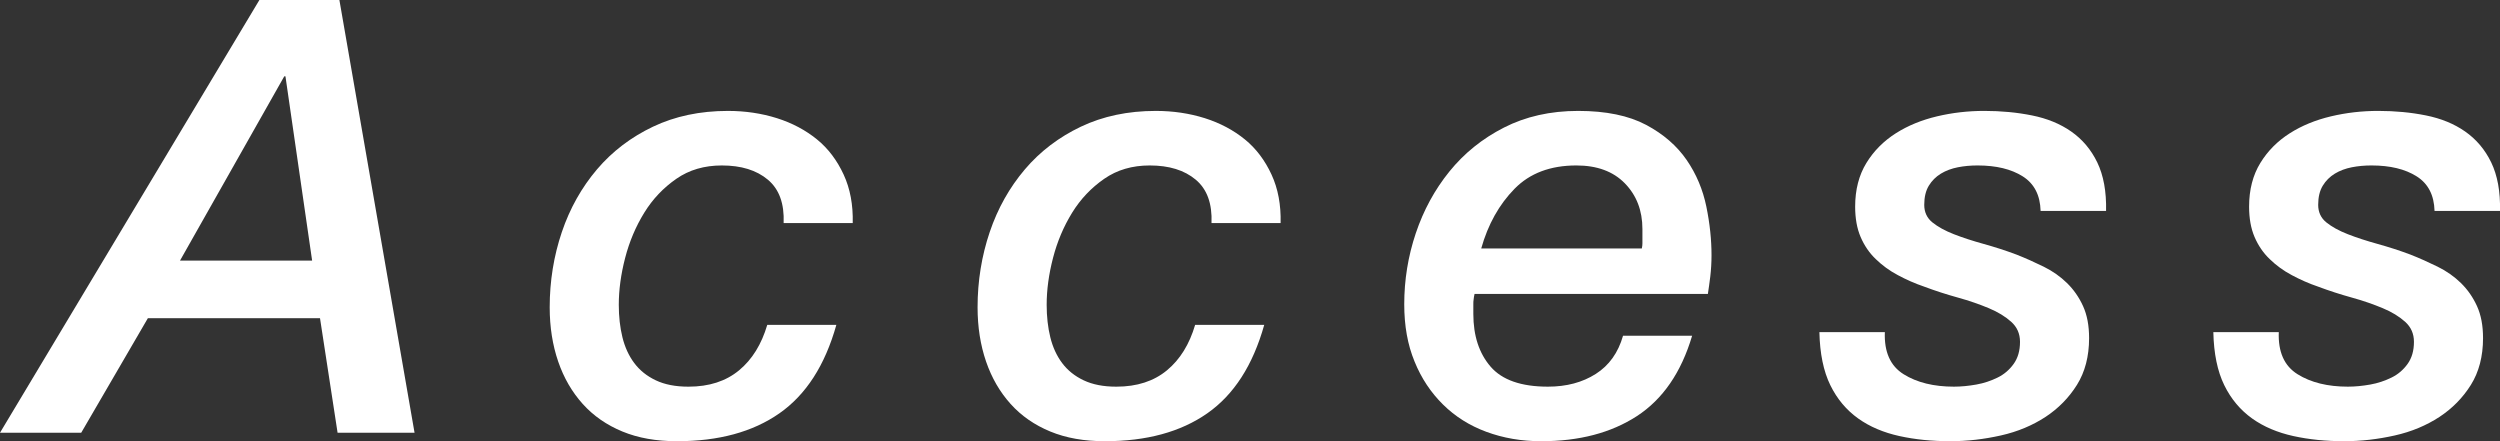 <?xml version="1.0" encoding="UTF-8"?><svg id="_レイヤー_2" xmlns="http://www.w3.org/2000/svg" viewBox="0 0 165 29.12"><rect x="0" y="0" width="165" height="29.12" fill="#333333" stroke="none"/><defs><style>.cls-1{fill:#fff;stroke-width:0px;}</style></defs><g id="_コンテンツ帯"><path class="cls-1" d="m17.12,0h5.28l4.96,28.56h-5.08l-1.16-7.56h-11.36l-4.4,7.56H0L17.12,0Zm1.72,5.04h-.08l-6.88,12.16h8.72l-1.76-12.16Z"/><path class="cls-1" d="m51.72,14.72c.05-1.28-.29-2.23-1.04-2.86-.75-.63-1.76-.94-3.04-.94-1.15,0-2.15.29-3,.88-.85.59-1.56,1.33-2.12,2.24-.56.91-.98,1.9-1.26,2.98-.28,1.08-.42,2.11-.42,3.1,0,.77.08,1.49.24,2.14.16.65.42,1.22.78,1.7.36.48.83.86,1.42,1.14.59.28,1.3.42,2.16.42,1.36,0,2.47-.36,3.34-1.08.87-.72,1.48-1.72,1.86-3h4.56c-.75,2.67-2,4.61-3.76,5.84-1.76,1.23-4.01,1.84-6.76,1.84-1.36,0-2.56-.21-3.6-.64-1.04-.43-1.91-1.03-2.62-1.82-.71-.79-1.25-1.72-1.62-2.8-.37-1.08-.56-2.27-.56-3.58,0-1.73.27-3.39.8-4.96.53-1.57,1.31-2.95,2.32-4.14,1.01-1.19,2.25-2.13,3.7-2.82,1.45-.69,3.1-1.04,4.94-1.04,1.15,0,2.22.16,3.24.48,1.01.32,1.89.79,2.64,1.4.75.61,1.33,1.39,1.76,2.32.43.93.63,2,.6,3.2h-4.56Z"/><path class="cls-1" d="m79.96,14.72c.05-1.28-.29-2.23-1.04-2.86-.75-.63-1.76-.94-3.04-.94-1.15,0-2.15.29-3,.88-.85.59-1.56,1.33-2.12,2.24-.56.91-.98,1.9-1.26,2.98-.28,1.08-.42,2.11-.42,3.1,0,.77.08,1.49.24,2.14.16.65.42,1.22.78,1.7.36.48.83.86,1.42,1.14.59.28,1.3.42,2.16.42,1.36,0,2.47-.36,3.34-1.08.87-.72,1.48-1.72,1.86-3h4.56c-.75,2.67-2,4.61-3.76,5.84-1.76,1.23-4.01,1.84-6.76,1.84-1.36,0-2.56-.21-3.6-.64-1.04-.43-1.91-1.03-2.62-1.82-.71-.79-1.25-1.72-1.62-2.8-.37-1.08-.56-2.27-.56-3.58,0-1.73.27-3.39.8-4.96.53-1.57,1.31-2.95,2.32-4.14,1.01-1.19,2.25-2.13,3.7-2.82,1.45-.69,3.1-1.04,4.94-1.04,1.15,0,2.22.16,3.24.48,1.01.32,1.89.79,2.64,1.4.75.61,1.33,1.39,1.76,2.32.43.93.63,2,.6,3.2h-4.56Z"/><path class="cls-1" d="m111.68,22.16c-.72,2.43-1.94,4.19-3.64,5.3-1.71,1.11-3.81,1.66-6.32,1.66-1.31,0-2.51-.21-3.62-.62-1.11-.41-2.06-1.01-2.86-1.8-.8-.79-1.43-1.73-1.88-2.84-.46-1.11-.68-2.37-.68-3.78,0-1.6.25-3.16.76-4.68.51-1.52,1.25-2.88,2.22-4.08.97-1.2,2.17-2.17,3.6-2.9,1.43-.73,3.06-1.1,4.9-1.1s3.33.31,4.48.92c1.15.61,2.04,1.39,2.68,2.32.64.93,1.07,1.96,1.3,3.08.23,1.12.34,2.19.34,3.2,0,.51-.03.97-.08,1.4-.05.43-.11.81-.16,1.16h-15.4c-.03.13-.05.25-.06.36-.02.11-.02.21-.02.32v.64c0,1.44.38,2.6,1.14,3.48.76.88,2.02,1.32,3.78,1.32,1.23,0,2.28-.28,3.16-.84.88-.56,1.48-1.4,1.8-2.52h4.56Zm-3.32-5.76c.03-.13.04-.25.04-.34v-.94c0-1.23-.39-2.23-1.16-3.02-.77-.79-1.84-1.18-3.2-1.18-1.71,0-3.07.51-4.08,1.54-1.01,1.03-1.75,2.34-2.2,3.94h10.6Z"/><path class="cls-1" d="m134.68,13.92c-.03-1.04-.42-1.8-1.18-2.28-.76-.48-1.75-.72-2.98-.72-.46,0-.89.04-1.3.12s-.79.22-1.12.42c-.33.2-.6.47-.8.8-.2.33-.3.75-.3,1.26,0,.48.18.87.54,1.16.36.29.83.55,1.42.78.59.23,1.24.44,1.96.64.72.2,1.44.43,2.16.7.61.24,1.21.51,1.8.8.59.29,1.1.65,1.54,1.08.44.43.79.93,1.06,1.52.27.59.4,1.29.4,2.12,0,1.2-.27,2.23-.8,3.08-.53.85-1.23,1.56-2.08,2.12-.86.56-1.83.97-2.94,1.22-1.11.25-2.22.38-3.34.38-1.2,0-2.32-.11-3.36-.34-1.04-.23-1.95-.61-2.72-1.16-.77-.55-1.39-1.28-1.84-2.2-.45-.92-.69-2.09-.72-3.5h4.32c-.05,1.31.36,2.23,1.24,2.78.88.55,1.99.82,3.32.82.48,0,.97-.05,1.48-.14.51-.09.97-.25,1.4-.46.43-.21.78-.51,1.06-.9.28-.39.42-.87.42-1.46,0-.53-.19-.97-.58-1.32-.39-.35-.88-.65-1.48-.9-.6-.25-1.28-.49-2.04-.7-.76-.21-1.5-.45-2.22-.72-.62-.21-1.2-.47-1.74-.76-.55-.29-1.04-.65-1.46-1.06-.43-.41-.76-.9-1-1.46-.24-.56-.36-1.23-.36-2,0-1.12.25-2.08.74-2.88.49-.8,1.14-1.45,1.94-1.96.8-.51,1.71-.88,2.72-1.12,1.01-.24,2.05-.36,3.12-.36,1.12,0,2.17.1,3.16.3s1.85.55,2.58,1.06c.73.51,1.31,1.19,1.72,2.04.41.85.61,1.92.58,3.2h-4.32Z"/><path class="cls-1" d="m160.68,13.92c-.03-1.04-.42-1.8-1.18-2.28-.76-.48-1.75-.72-2.98-.72-.46,0-.89.04-1.3.12s-.79.22-1.12.42c-.33.2-.6.47-.8.8-.2.33-.3.75-.3,1.26,0,.48.18.87.54,1.16.36.29.83.55,1.42.78.59.23,1.24.44,1.96.64.72.2,1.44.43,2.16.7.61.24,1.21.51,1.8.8.59.29,1.1.65,1.54,1.08.44.43.79.93,1.06,1.52.27.59.4,1.29.4,2.12,0,1.2-.27,2.23-.8,3.08-.53.85-1.23,1.56-2.08,2.12-.86.56-1.83.97-2.94,1.22-1.11.25-2.22.38-3.34.38-1.2,0-2.32-.11-3.36-.34-1.04-.23-1.95-.61-2.72-1.16-.77-.55-1.39-1.28-1.84-2.2-.45-.92-.69-2.09-.72-3.5h4.32c-.05,1.31.36,2.23,1.24,2.78.88.55,1.99.82,3.32.82.48,0,.97-.05,1.48-.14.51-.09.97-.25,1.4-.46.43-.21.78-.51,1.06-.9.28-.39.42-.87.42-1.46,0-.53-.19-.97-.58-1.32-.39-.35-.88-.65-1.48-.9-.6-.25-1.28-.49-2.04-.7-.76-.21-1.5-.45-2.22-.72-.62-.21-1.2-.47-1.74-.76-.55-.29-1.04-.65-1.46-1.06-.43-.41-.76-.9-1-1.46-.24-.56-.36-1.23-.36-2,0-1.12.25-2.08.74-2.88.49-.8,1.14-1.45,1.94-1.96.8-.51,1.71-.88,2.72-1.12,1.01-.24,2.05-.36,3.12-.36,1.12,0,2.17.1,3.16.3s1.85.55,2.58,1.06c.73.51,1.31,1.19,1.72,2.04.41.85.61,1.92.58,3.2h-4.32Z"/></g></svg>